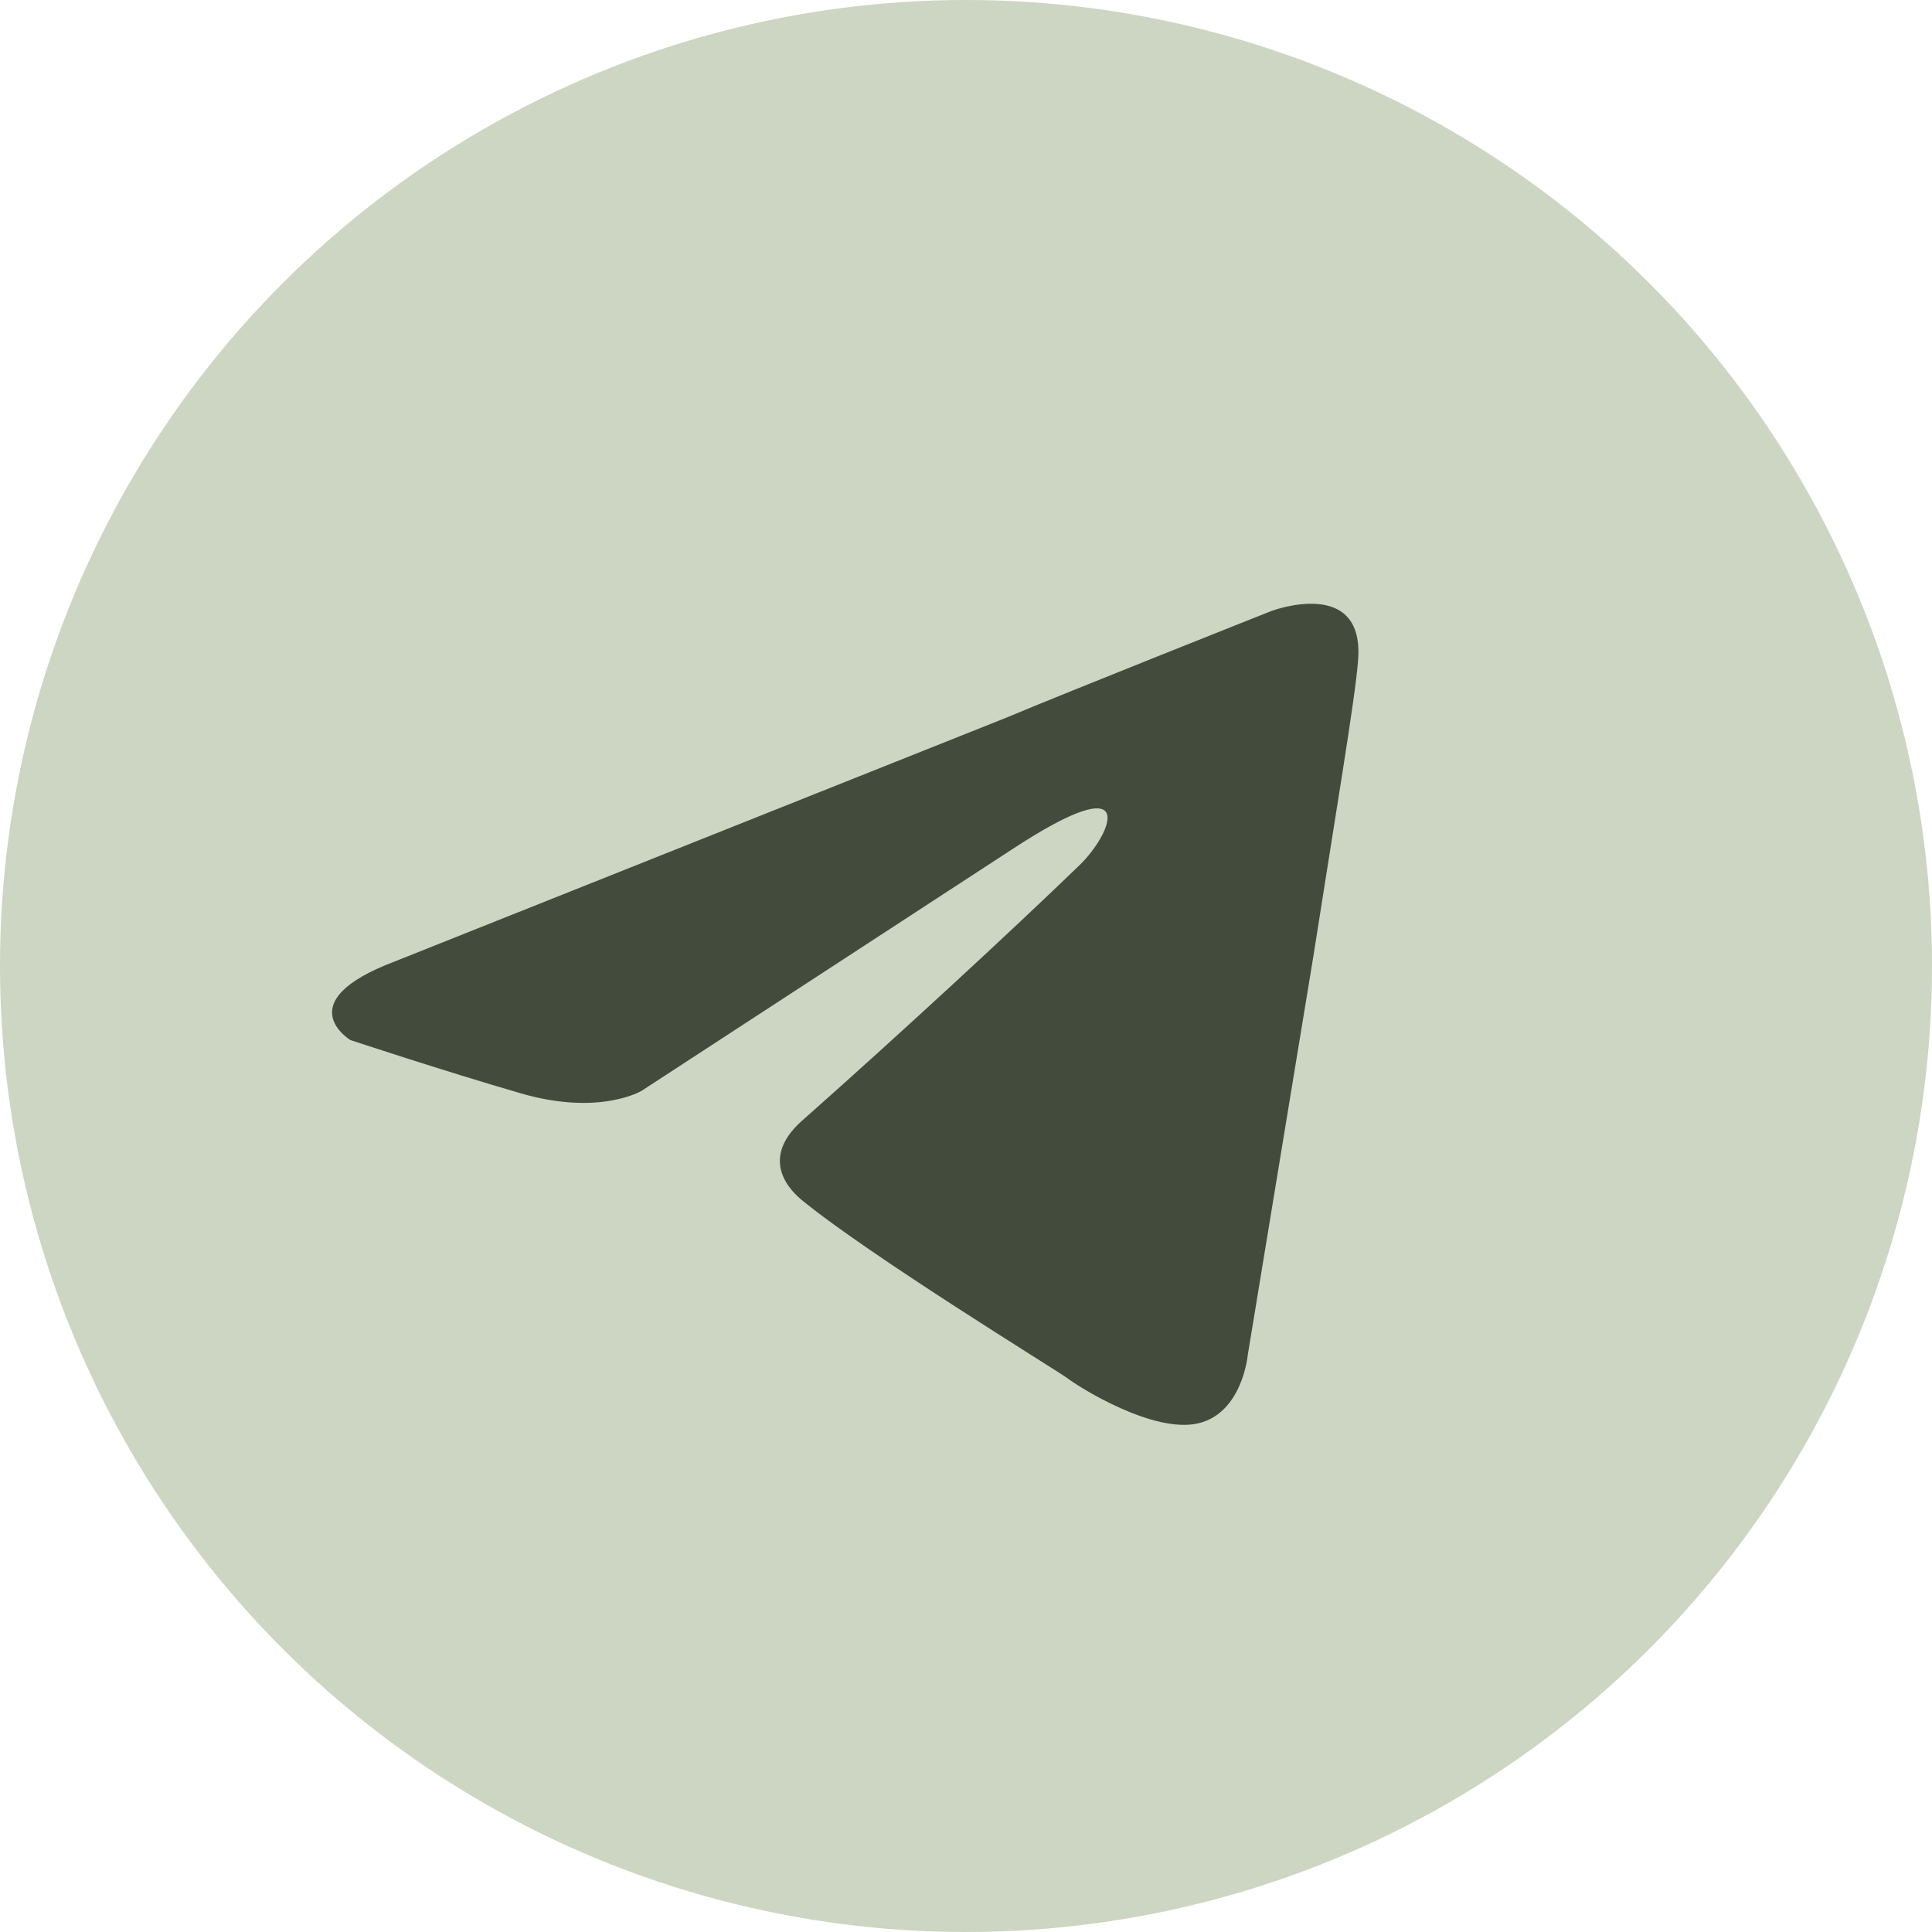<?xml version="1.0" encoding="UTF-8"?> <svg xmlns="http://www.w3.org/2000/svg" width="40" height="40" viewBox="0 0 40 40" fill="none"><circle cx="20" cy="20" r="20" fill="#CCD6C3"></circle><path d="M8.178 19.904L20.836 14.858C22.085 14.332 26.323 12.65 26.323 12.65C26.323 12.65 28.278 11.914 28.115 13.701C28.061 14.437 27.627 17.013 27.192 19.798L25.834 28.051C25.834 28.051 25.725 29.259 24.802 29.47C23.878 29.68 22.357 28.734 22.085 28.524C21.868 28.366 18.011 26.001 16.598 24.844C16.218 24.529 15.783 23.898 16.652 23.162C18.608 21.428 20.944 19.273 22.357 17.906C23.009 17.276 23.661 15.804 20.944 17.591L13.284 22.584C13.284 22.584 12.415 23.11 10.785 22.637C9.156 22.164 7.254 21.533 7.254 21.533C7.254 21.533 5.95 20.745 8.178 19.904Z" fill="#434B3D"></path></svg> 